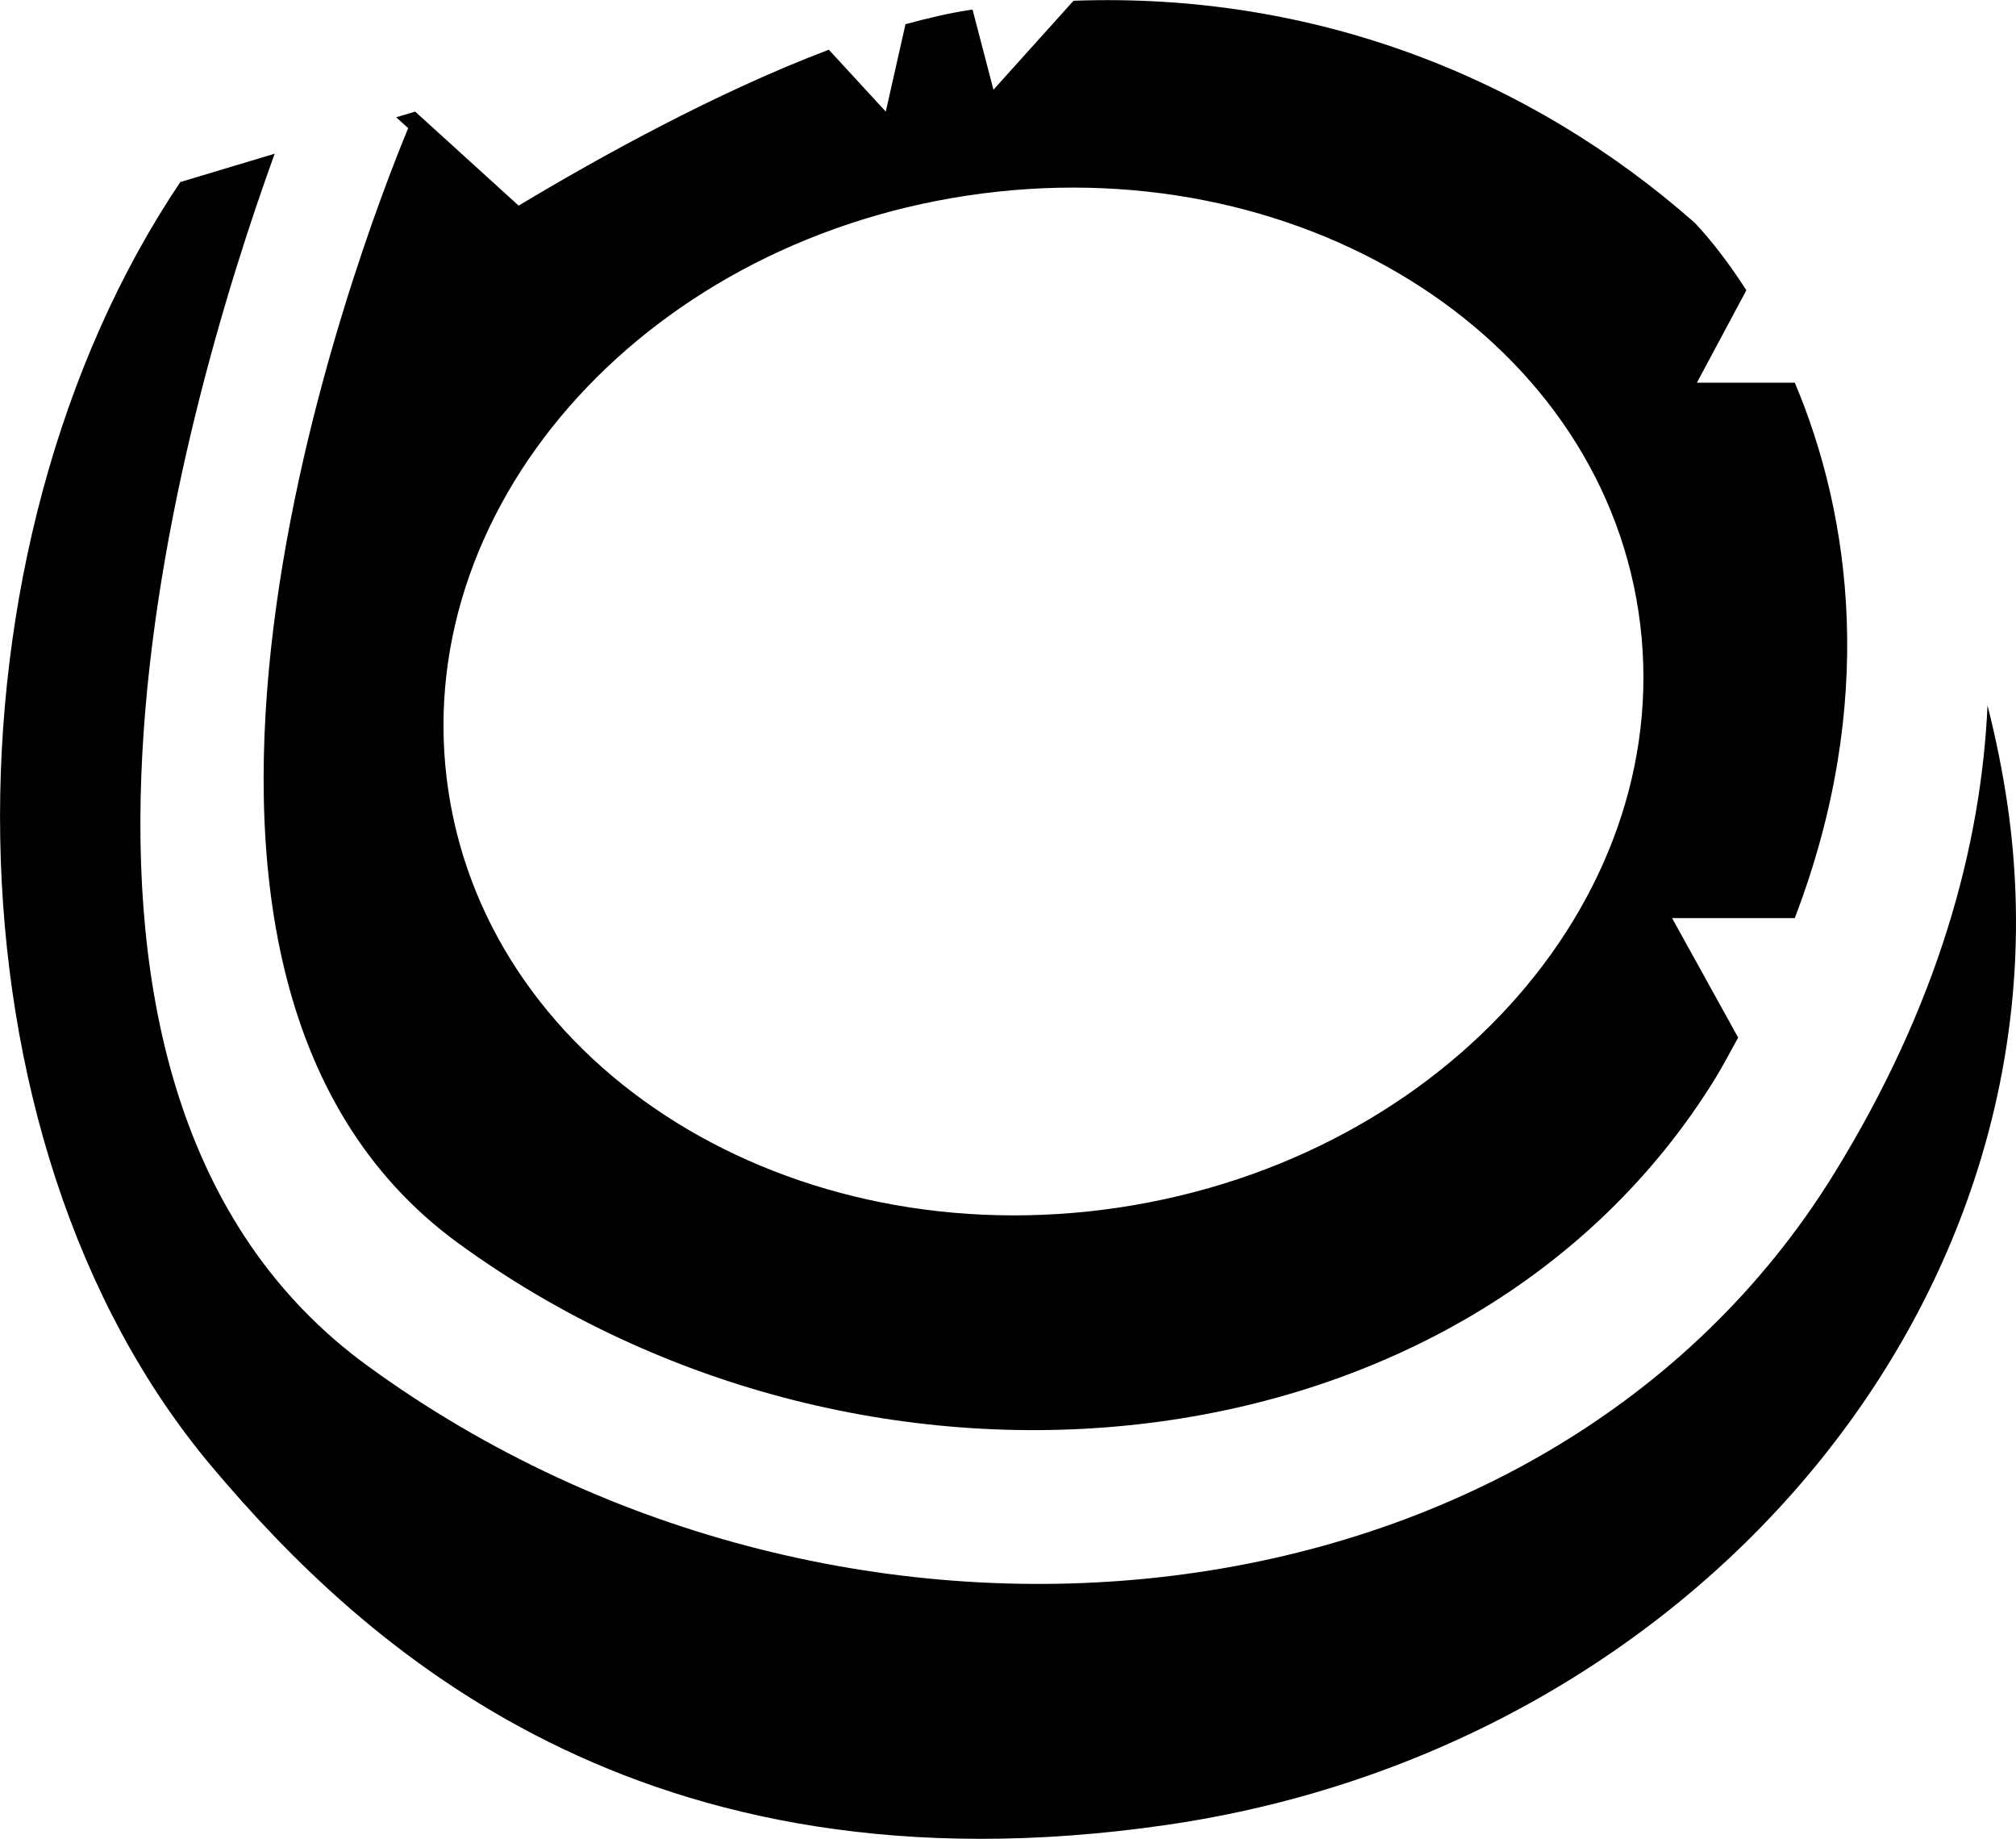 <?xml version="1.0" encoding="utf-8"?>
<!-- Generator: Adobe Illustrator 16.0.4, SVG Export Plug-In . SVG Version: 6.00 Build 0)  -->
<!DOCTYPE svg PUBLIC "-//W3C//DTD SVG 1.1//EN" "http://www.w3.org/Graphics/SVG/1.1/DTD/svg11.dtd">
<svg version="1.1" id="Capa_1" xmlns="http://www.w3.org/2000/svg" xmlns:xlink="http://www.w3.org/1999/xlink" x="0px" y="0px"
	 width="32px" height="29.184px" viewBox="0 0 32 29.184" enable-background="new 0 0 32 29.184" xml:space="preserve">
<g id="Icons">
	<g display="none" opacity="0.2">
		<path display="inline" fill="#FFFFFF" d="M248.043,72.18c-11.281,3.636-35.885,28.28-38.51,36.152
			c-2.621,7.852,12.064,36.154,18.865,37.705c6.793,1.59,56.584-20.436,58.153-28.284C288.123,109.883,259.325,68.501,248.043,72.18
			z"/>
		<path display="inline" fill="#FFFFFF" d="M351.012-7.979c-10.498,0.494-88.546,59.726-88.033,69.146
			c0.519,9.423,29.359,46.629,37.729,47.951c8.363,1.301,70.221-78.341,72.307-88.813C375.1,9.809,361.483-8.518,351.012-7.979z"/>
		<path display="inline" fill="#FFFFFF" d="M665.946-294.423c-10.933-15.145-35.498-16.26-56.115-3.016
			c-7.87-4.01-17.023-7.233-27.767-9.215c0,0-391.394,317.515-477.854,378.833c0,0-3.302,7.003-8.776,18.406
			c98.109,68.715,86.957,120.568,86.957,120.568c-27.148-66.916-95.885-102.037-95.904-102.037
			c-24.627,50.7-68.836,139.308-92.307,172.115c0,0-0.04,18.015,22.025,29.479c0,0,150.071-101.023,193.329-109.639
			c0,0,23.883-23.283,60.697-58.922c-20.121,10.308-43.197,20.062-52.828,20.659c-16.771,1.053-36.152-39.438-34.582-53.776
			C184.391,94.696,336.341-30.54,358.858-28.95c22.54,1.57,29.875,22.519,30.413,37.726c0.205,6.548-13.654,26.546-30.413,48.012
			C472.117-51.882,615.041-187.056,655.943-217.054c0,0,0.414-10.661-3.141-24.688C670.488-257.091,676.501-279.755,665.946-294.423
			z M50.542,288.174c0,0-2.542-32.478-33.638-43.817C16.904,244.355,69.133,220.721,50.542,288.174z"/>
	</g>
	<path display="none" opacity="0.5" fill="#71C8EA" enable-background="new    " d="M1619.089,21.837l3.333,3.333
		c0,0,17-13.666,32.5-11.833c0,0,21-27.999,50-37.833c0,0,17.667-9.834,7.167-30.667s-24.327-12.937-31.167-8
		c-9.583,6.916-39.771,40.322-51.5,56.333C1629.422-6.83,1632.922,9.504,1619.089,21.837z"/>
	<g>
		<path d="M31.866,12.78c-0.078-0.537-0.187-1.066-0.318-1.586c-0.101,2.235-0.784,4.755-2.438,7.435
			c-4.569,7.397-15.664,8.593-23.276,3.046C-0.224,17.263,2.849,6.612,4.36,2.439l-1.498,0.45
			c-3.896,5.795-3.896,15.177,0.509,20.396c2.396,2.839,6.782,6.887,15.143,5.676C27.003,27.731,32.982,20.486,31.866,12.78z"/>
		<path d="M7.274,19.729c6.525,4.754,16.033,3.729,19.949-2.609c0.135-0.222,0.246-0.437,0.367-0.654l-1.049-1.896h1.947
			c1.308-3.412,0.893-6.384,0.001-8.497h-1.554l0.785-1.467c-0.271-0.422-0.552-0.787-0.82-1.071
			c-2.604-2.295-6.025-3.664-9.86-3.523l-1.271,1.412l-0.331-1.27c-0.008,0-0.015,0-0.022,0.001
			c-0.333,0.048-0.685,0.132-1.043,0.229L14.06,1.771l-0.904-0.982c-1.788,0.677-3.649,1.709-4.925,2.475V3.262l-1.04-0.945l0,0
			L6.59,1.771l-0.301,0.09l0.19,0.173C5.71,3.893,1.286,15.366,7.274,19.729z M15.352,3.104c5.216-0.787,9.988,2.17,10.656,6.604
			c0.668,4.436-3.018,8.666-8.234,9.453c-5.217,0.786-9.988-2.17-10.656-6.604C6.448,8.123,10.135,3.891,15.352,3.104z"/>
	</g>
</g>
</svg>
